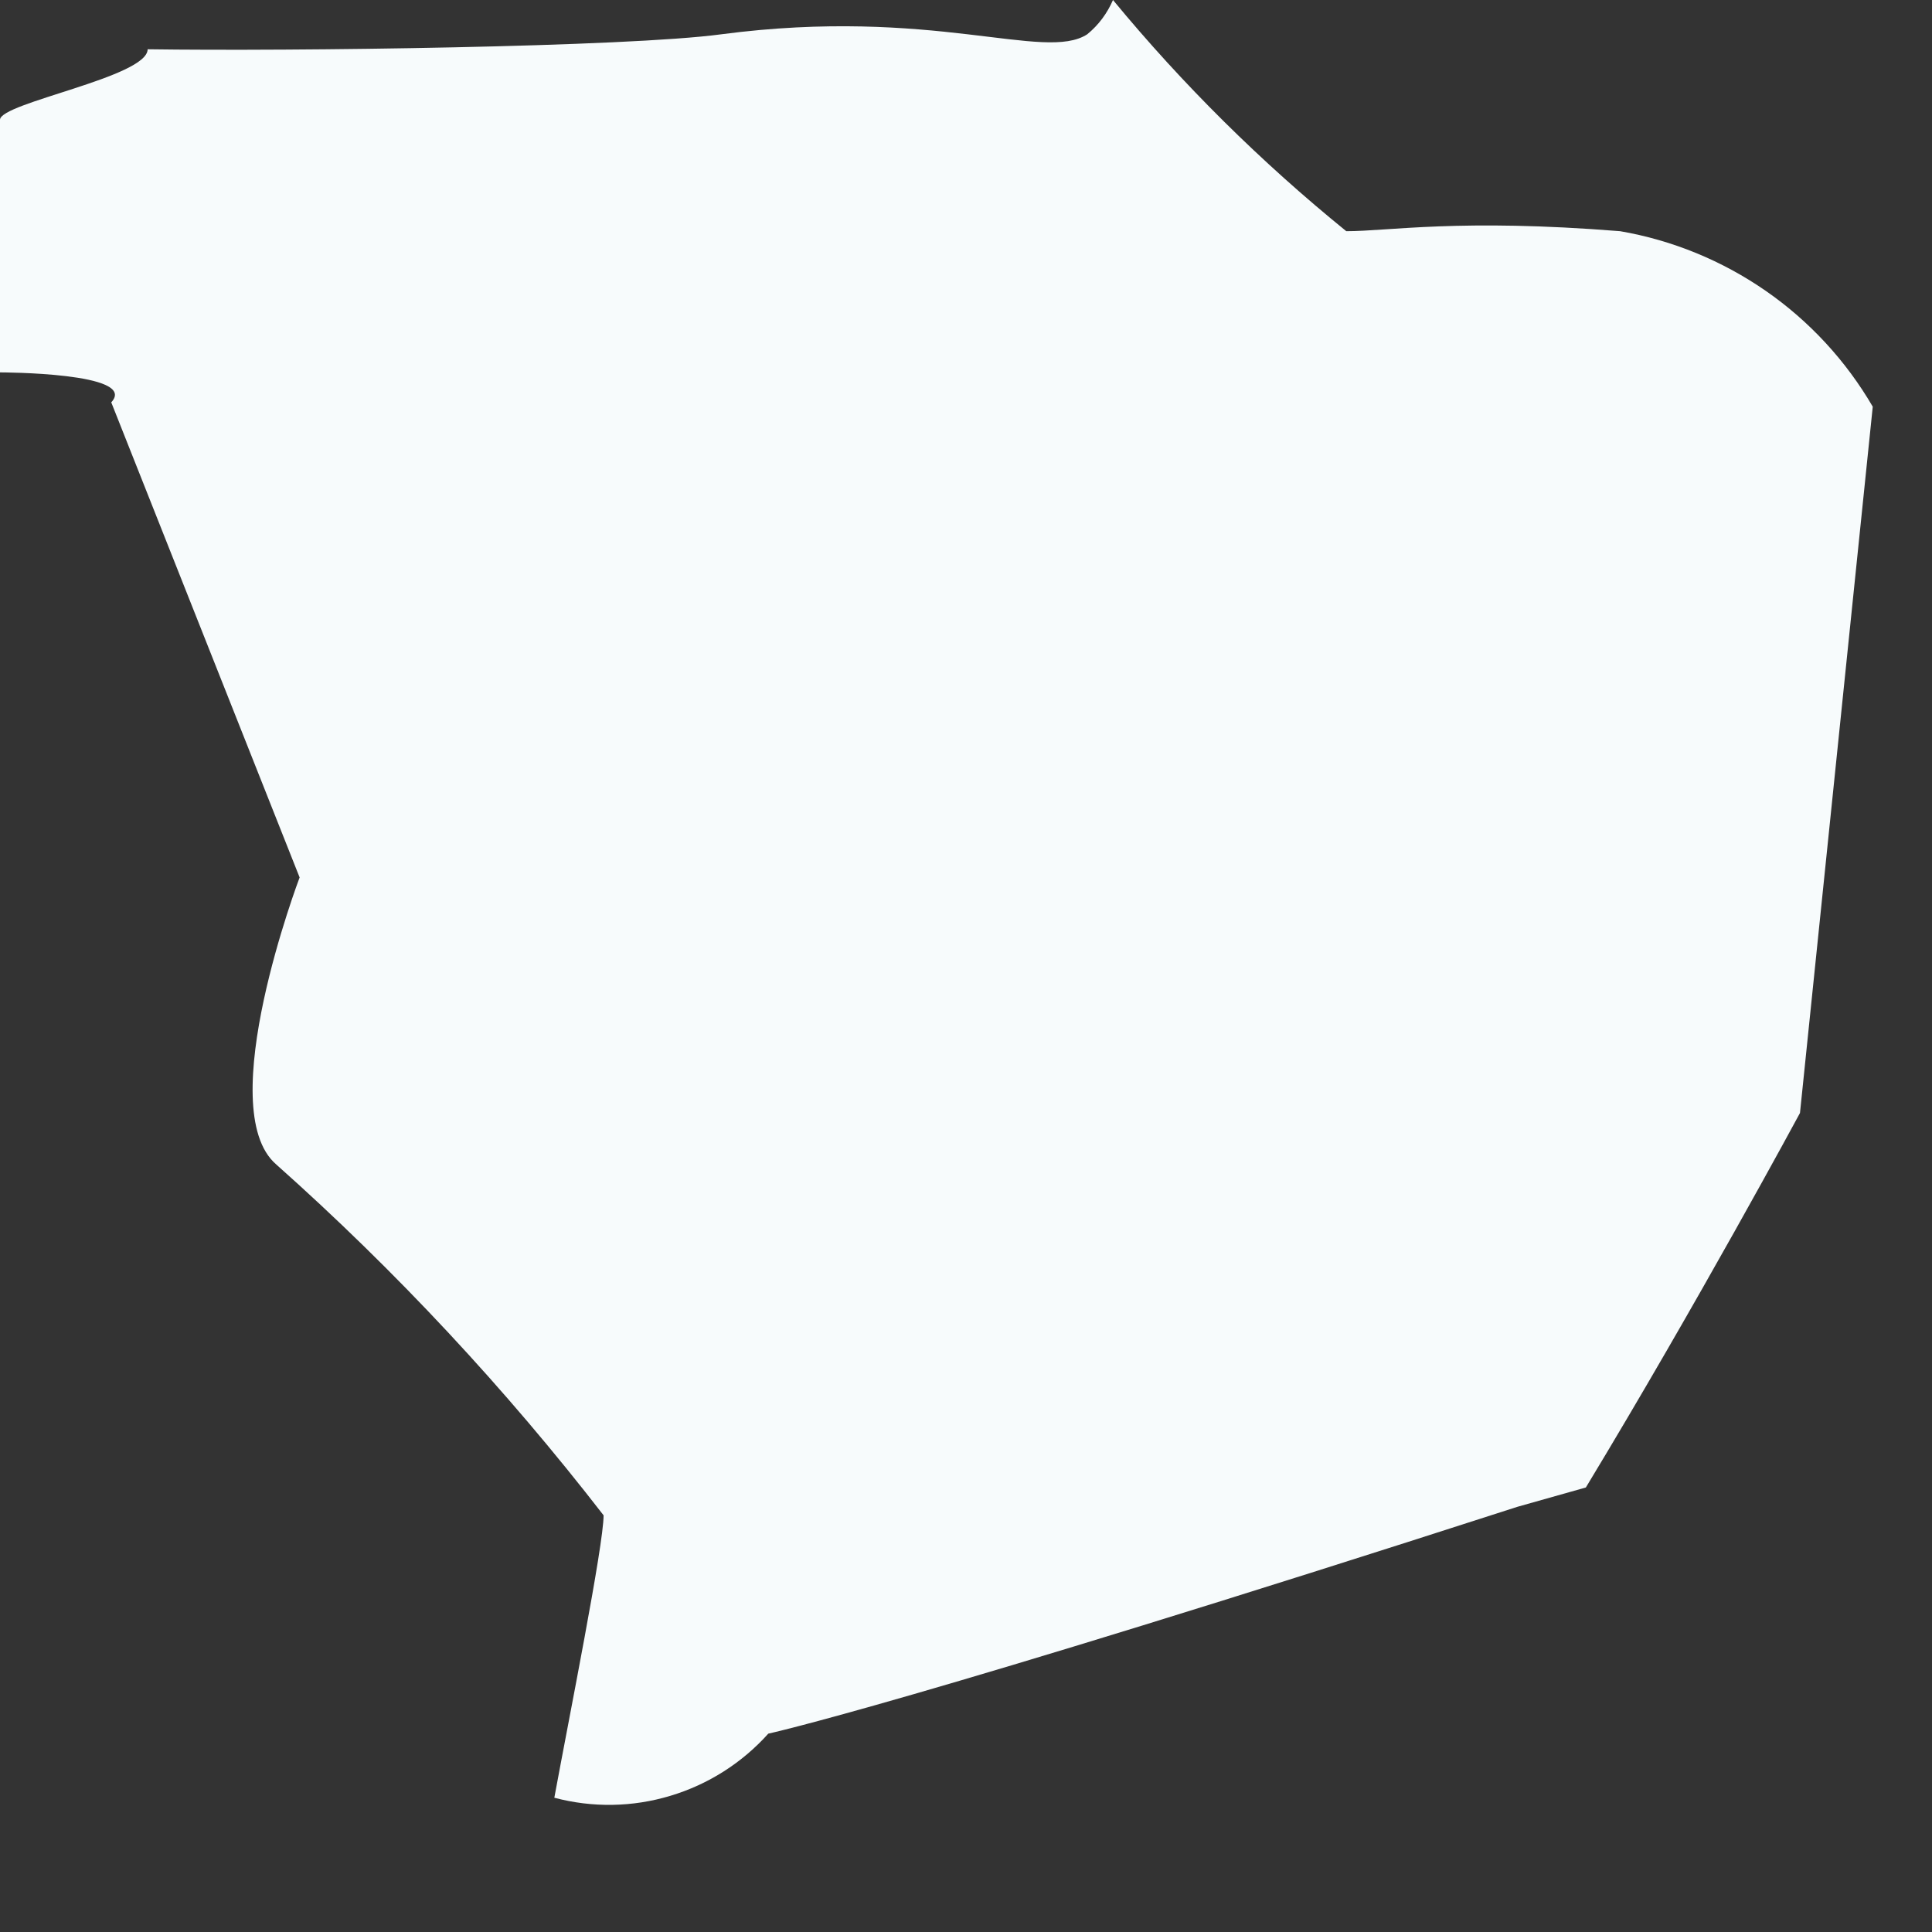 <?xml version="1.0" encoding="utf-8"?>
<svg xmlns="http://www.w3.org/2000/svg" fill="none" height="100%" overflow="visible" preserveAspectRatio="none" style="display: block;" viewBox="0 0 12 12" width="100%">
<rect x="0" y="0" width="12" height="12" fill="#333333" stroke="none"/>
<path d="M11.632 2.526C11.466 2.241 11.239 1.995 10.968 1.807C10.697 1.619 10.388 1.492 10.063 1.436C9.066 1.356 8.627 1.436 8.362 1.436C7.832 1.006 7.347 0.526 6.913 0C6.877 0.083 6.823 0.156 6.753 0.213C6.487 0.386 5.796 0.04 4.48 0.213C3.895 0.292 1.821 0.319 0.917 0.306C0.917 0.479 0 0.638 0 0.744V2.313C0 2.313 0.864 2.313 0.691 2.499L1.861 5.45C1.861 5.45 1.316 6.886 1.715 7.232C2.459 7.894 3.139 8.624 3.749 9.412C3.749 9.598 3.536 10.661 3.443 11.166C3.68 11.229 3.929 11.225 4.164 11.154C4.398 11.084 4.609 10.95 4.772 10.768C4.772 10.768 5.636 10.582 9.425 9.359L9.85 9.239C10.542 8.096 11.18 6.913 11.18 6.913L11.632 2.526Z" fill="#F7FBFC" id="Vector"/>
</svg>